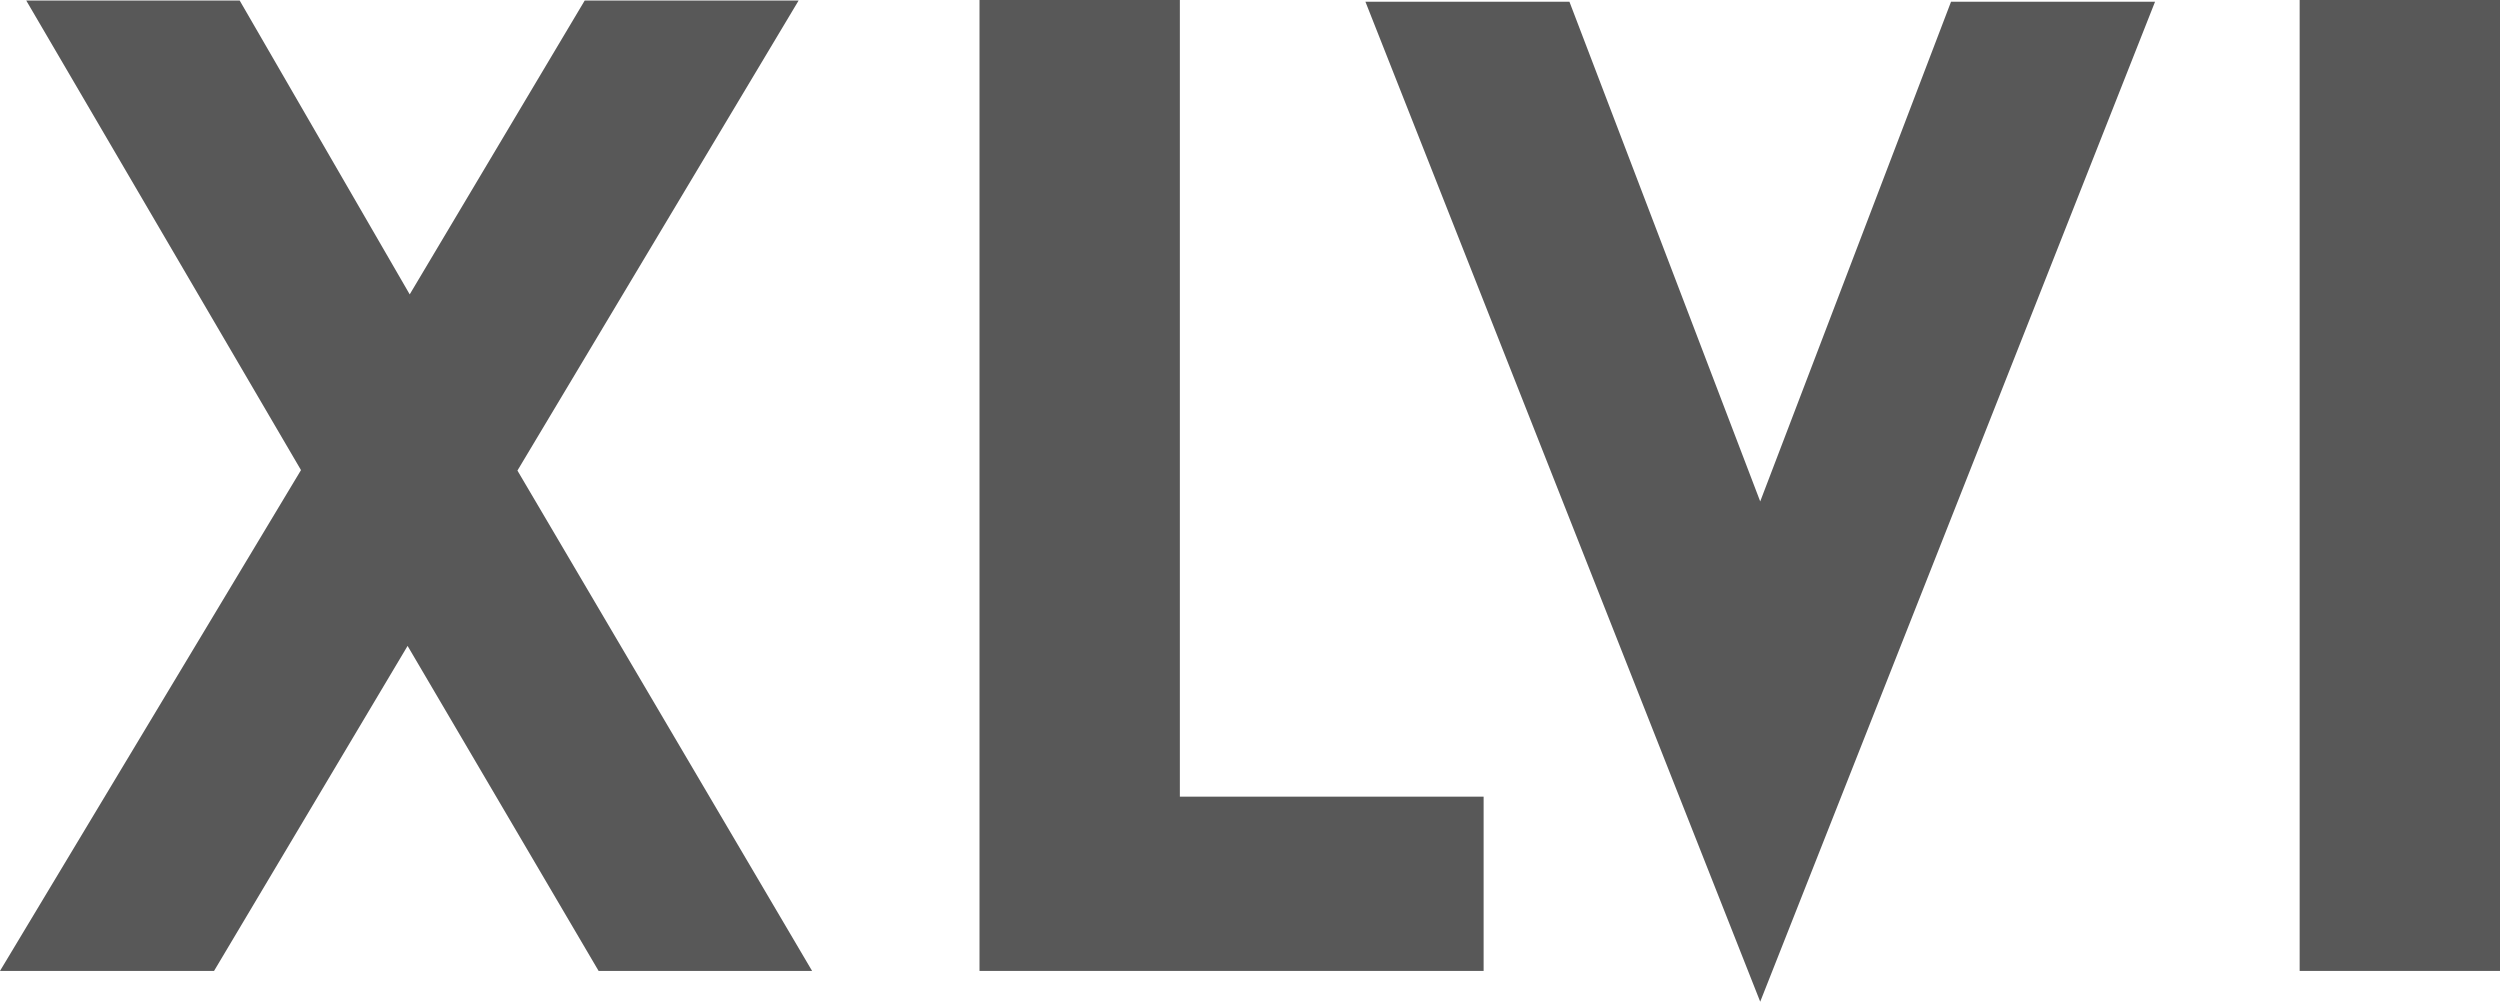 <?xml version="1.0" encoding="UTF-8"?> <!-- Generator: Adobe Illustrator 24.1.2, SVG Export Plug-In . SVG Version: 6.00 Build 0) --> <svg xmlns="http://www.w3.org/2000/svg" xmlns:xlink="http://www.w3.org/1999/xlink" id="Слой_1" x="0px" y="0px" viewBox="0 0 532.82 213.49" style="enable-background:new 0 0 532.82 213.49;" xml:space="preserve"> <style type="text/css"> .st0{fill:#585858;} </style> <g> <g> <polygon class="st0" points="110.28,100.29 170.21,0.11 124.62,0.11 87.32,62.74 51.08,0.11 5.59,0.11 64.15,100.19 0,206.93 45.62,206.93 86.87,137.66 127.58,206.93 173.08,206.93 "></polygon> <polygon class="st0" points="251.46,169.79 251.46,0 208.76,0 208.76,206.93 316.2,206.93 316.2,169.79 "></polygon> <rect x="490.12" class="st0" width="42.7" height="206.93"></rect> <polygon class="st0" points="415.82,0.37 375.15,106.87 334.49,0.37 291.01,0.37 375.15,213.49 459.3,0.37 "></polygon> </g> </g> </svg> 
